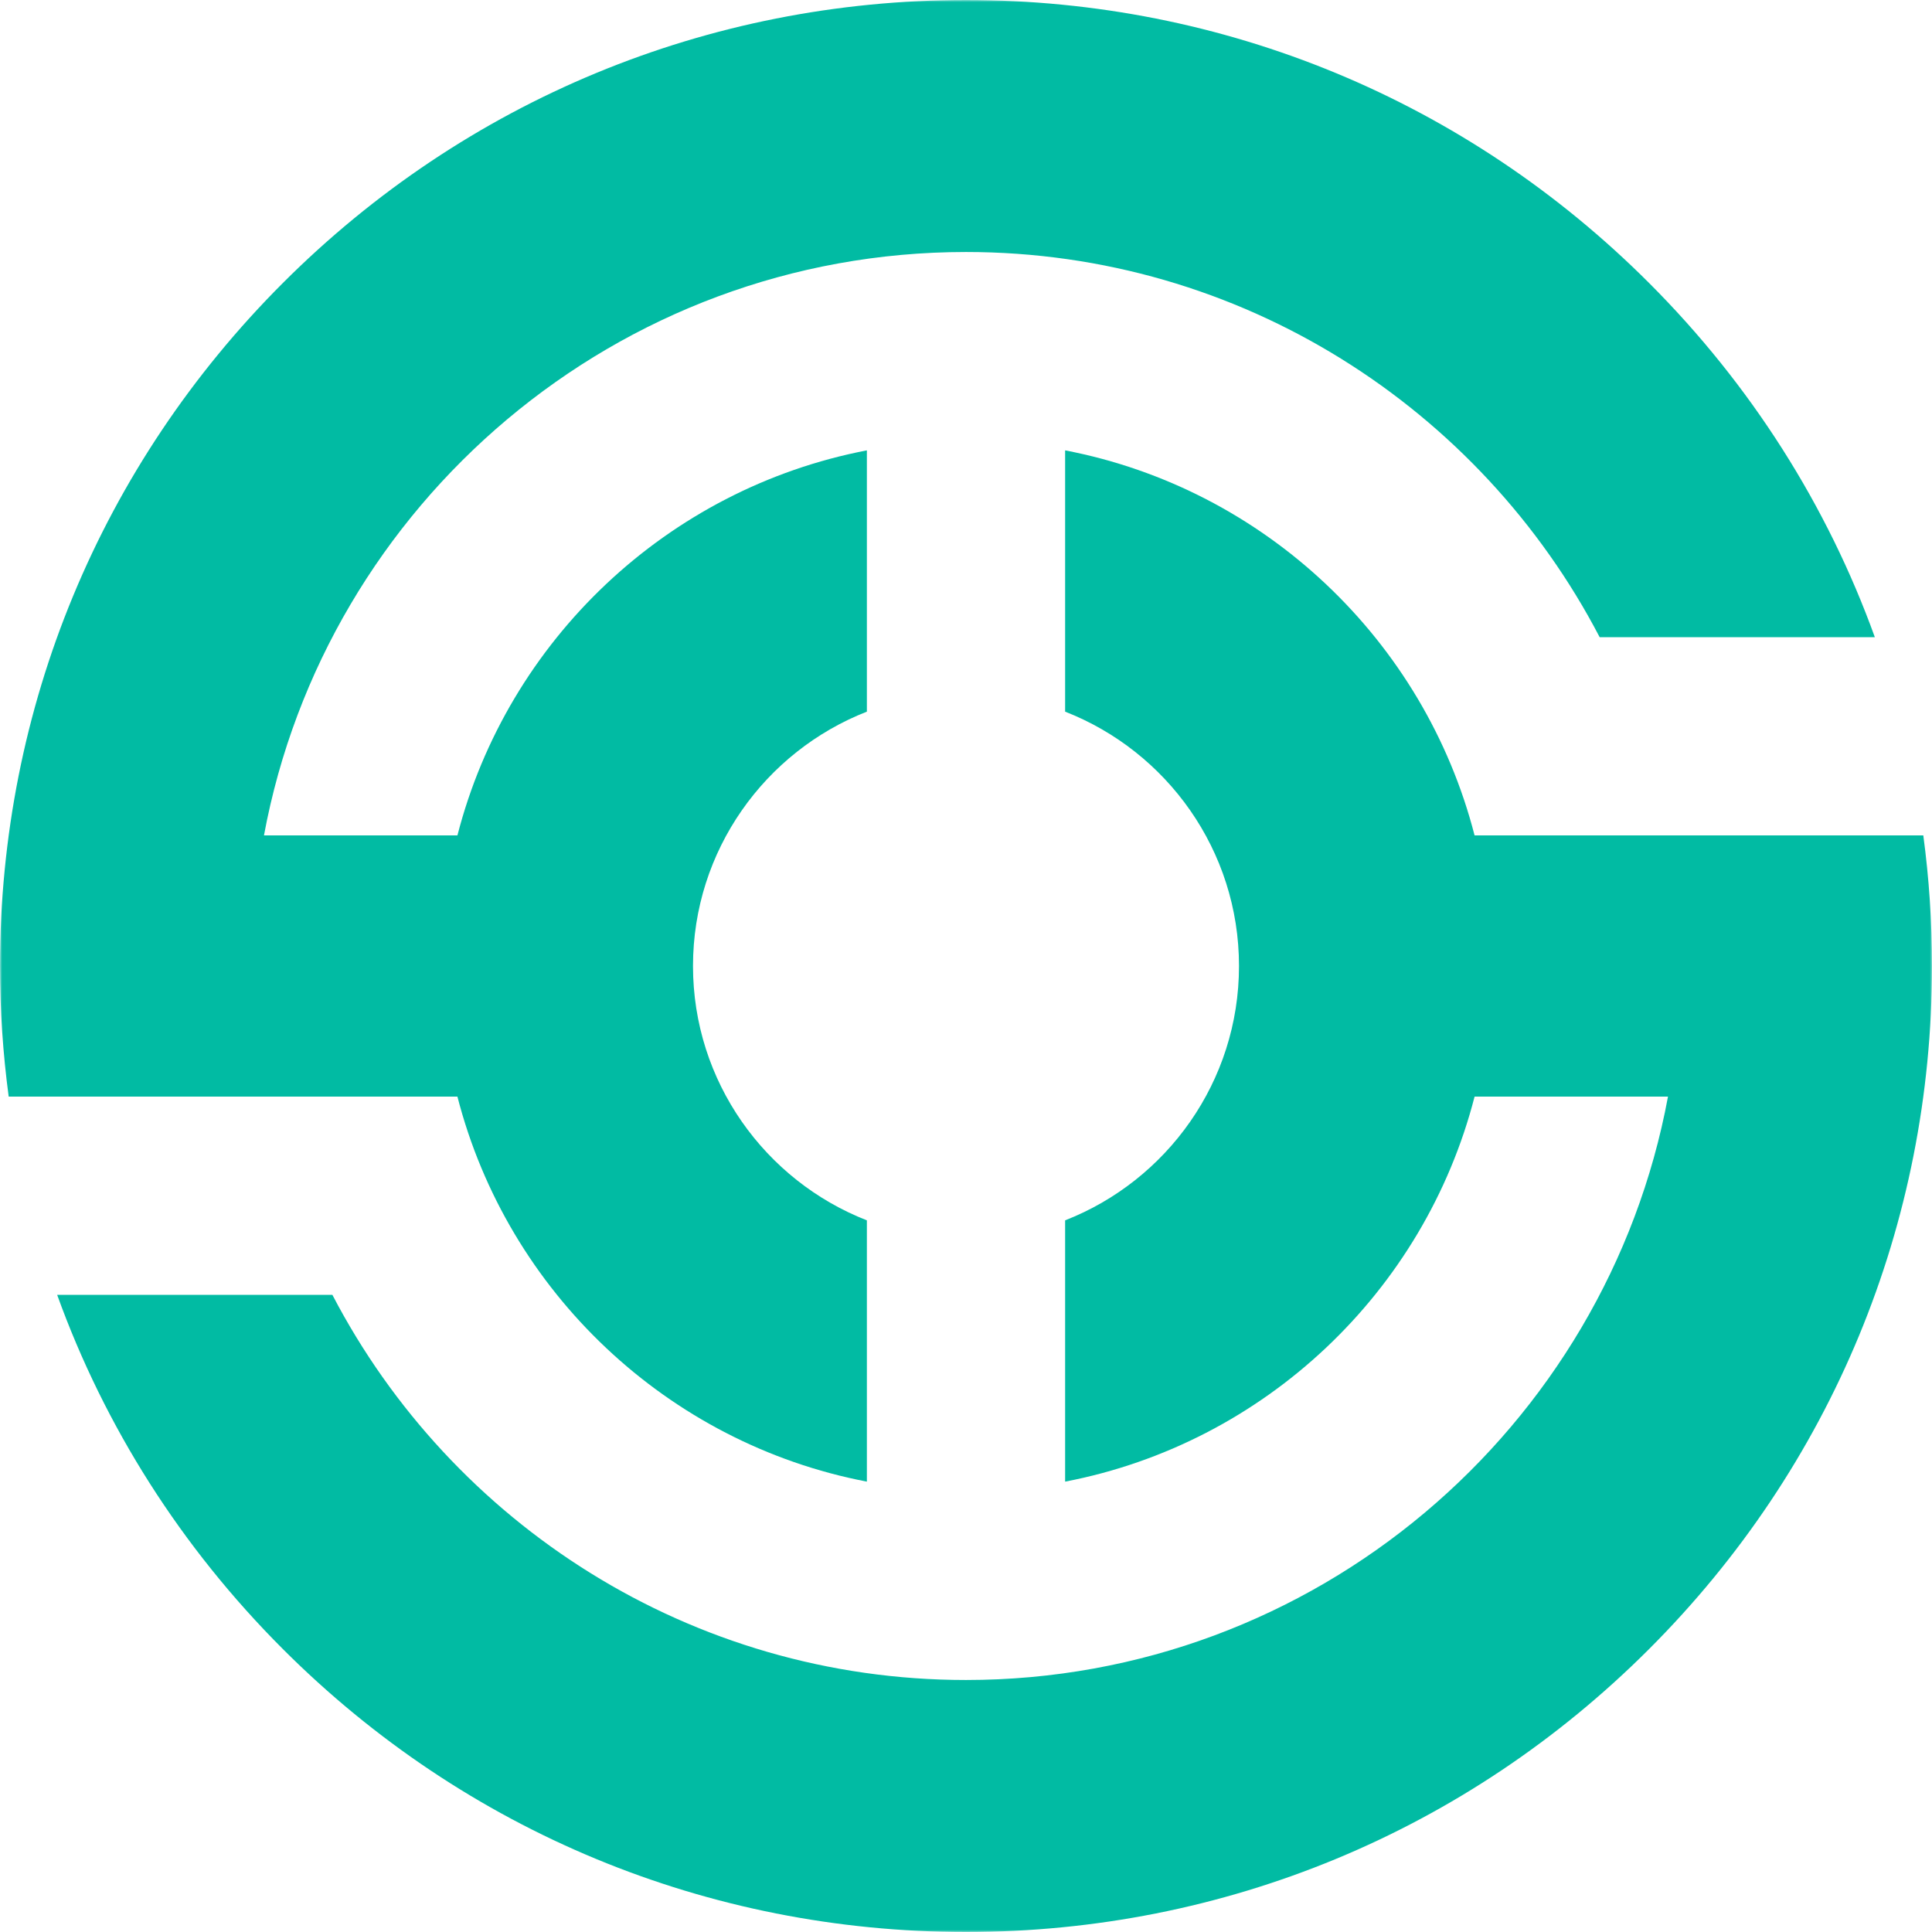 <svg xmlns="http://www.w3.org/2000/svg" width="460" height="460" viewBox="0 0 460 460" fill="none"><g clip-path="url(#clip0_286_397)"><mask id="mask0_286_397" style="mask-type:luminance" maskUnits="userSpaceOnUse" x="0" y="0" width="460" height="460"><path d="M460 0H0V460H460V0Z" fill="white"></path></mask><g mask="url(#mask0_286_397)"><path d="M460 230C460 291.44 436.07 349.2 392.63 392.64C349.19 436.08 291.43 460 230 460C168.57 460 110.8 436.08 67.36 392.64C43.1 368.38 24.92 339.64 13.61 308.3H79.14C107.5 362.74 164.48 400 230 400C313.11 400 382.49 340.04 397.14 261.1H351.09C339.15 307.55 301.11 343.65 253.6 352.77V290.56C277.81 281.1 295 257.53 295 230C295 202.47 277.81 178.9 253.6 169.44V107.23C301.11 116.35 339.15 152.45 351.09 198.91H457.93C459.3 209.13 460 219.51 460 230Z" fill="#01BBA3"></path><path d="M446.39 151.71H380.87C352.5 97.27 295.52 60 230 60C146.88 60 77.5 119.97 62.85 198.91H108.91C120.85 152.45 158.89 116.35 206.4 107.23V169.44C182.19 178.9 165 202.48 165 230C165 257.52 182.19 281.1 206.4 290.56V352.77C158.89 343.66 120.85 307.56 108.91 261.1H2.07C0.7 250.88 0 240.49 0 230C0 168.57 23.92 110.81 67.36 67.37C110.8 23.93 168.56 0 230 0C291.44 0 349.19 23.93 392.63 67.37C416.89 91.63 435.07 120.37 446.39 151.71Z" fill="#01BBA3"></path></g></g><defs><clipPath id="clip0_286_397"><rect width="460" height="460" fill="white"></rect></clipPath></defs></svg>